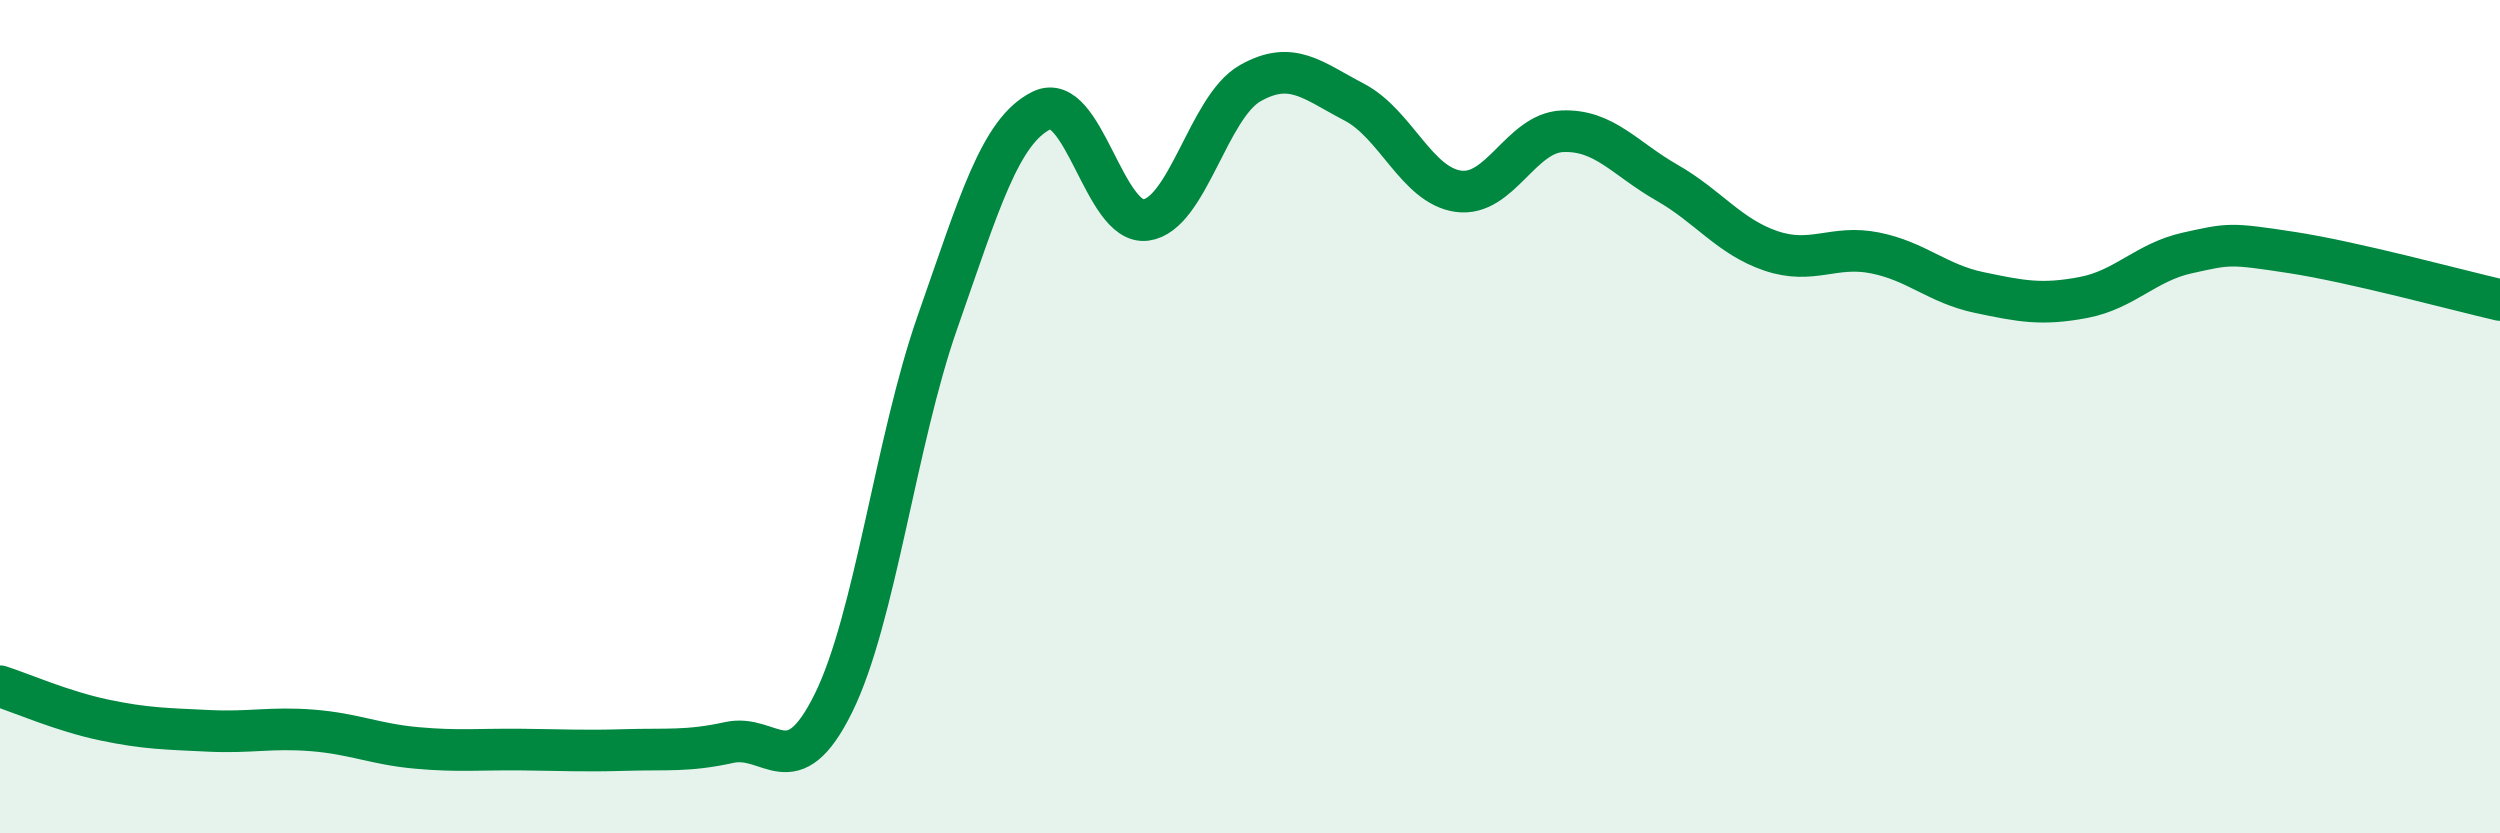 
    <svg width="60" height="20" viewBox="0 0 60 20" xmlns="http://www.w3.org/2000/svg">
      <path
        d="M 0,16.47 C 0.5,16.63 1.5,17.07 2.5,17.28 C 3.5,17.49 4,17.49 5,17.54 C 6,17.59 6.5,17.45 7.5,17.53 C 8.5,17.61 9,17.86 10,17.95 C 11,18.04 11.5,17.98 12.5,17.99 C 13.5,18 14,18.03 15,18 C 16,17.97 16.5,18.04 17.5,17.82 C 18.5,17.6 19,18.9 20,16.88 C 21,14.86 21.5,10.58 22.5,7.73 C 23.5,4.88 24,3.14 25,2.65 C 26,2.16 26.5,5.41 27.5,5.28 C 28.5,5.15 29,2.57 30,2 C 31,1.43 31.5,1.93 32.5,2.45 C 33.5,2.97 34,4.45 35,4.59 C 36,4.73 36.5,3.19 37.5,3.15 C 38.5,3.11 39,3.81 40,4.38 C 41,4.95 41.5,5.68 42.5,6.02 C 43.5,6.36 44,5.87 45,6.07 C 46,6.27 46.5,6.81 47.5,7.02 C 48.5,7.23 49,7.33 50,7.14 C 51,6.95 51.5,6.29 52.5,6.07 C 53.5,5.85 53.5,5.83 55,6.06 C 56.5,6.29 59,6.97 60,7.2L60 20L0 20Z"
        fill="#008740"
        opacity="0.1"
        stroke-linecap="round"
        stroke-linejoin="round"
      />
      <path
        d="M 0,16.47 C 0.5,16.63 1.5,17.07 2.5,17.28 C 3.5,17.49 4,17.49 5,17.54 C 6,17.59 6.5,17.45 7.5,17.53 C 8.5,17.61 9,17.86 10,17.95 C 11,18.04 11.5,17.98 12.5,17.99 C 13.5,18 14,18.03 15,18 C 16,17.97 16.5,18.04 17.5,17.82 C 18.5,17.6 19,18.9 20,16.88 C 21,14.86 21.5,10.58 22.5,7.73 C 23.5,4.88 24,3.14 25,2.65 C 26,2.16 26.5,5.41 27.5,5.28 C 28.5,5.15 29,2.57 30,2 C 31,1.43 31.5,1.93 32.5,2.45 C 33.5,2.97 34,4.45 35,4.59 C 36,4.73 36.5,3.19 37.5,3.15 C 38.5,3.11 39,3.81 40,4.38 C 41,4.95 41.5,5.68 42.5,6.02 C 43.5,6.36 44,5.87 45,6.07 C 46,6.27 46.5,6.81 47.5,7.02 C 48.5,7.23 49,7.33 50,7.14 C 51,6.95 51.5,6.29 52.5,6.07 C 53.5,5.85 53.5,5.83 55,6.06 C 56.5,6.29 59,6.97 60,7.2"
        stroke="#008740"
        stroke-width="1"
        fill="none"
        stroke-linecap="round"
        stroke-linejoin="round"
      />
    </svg>
  